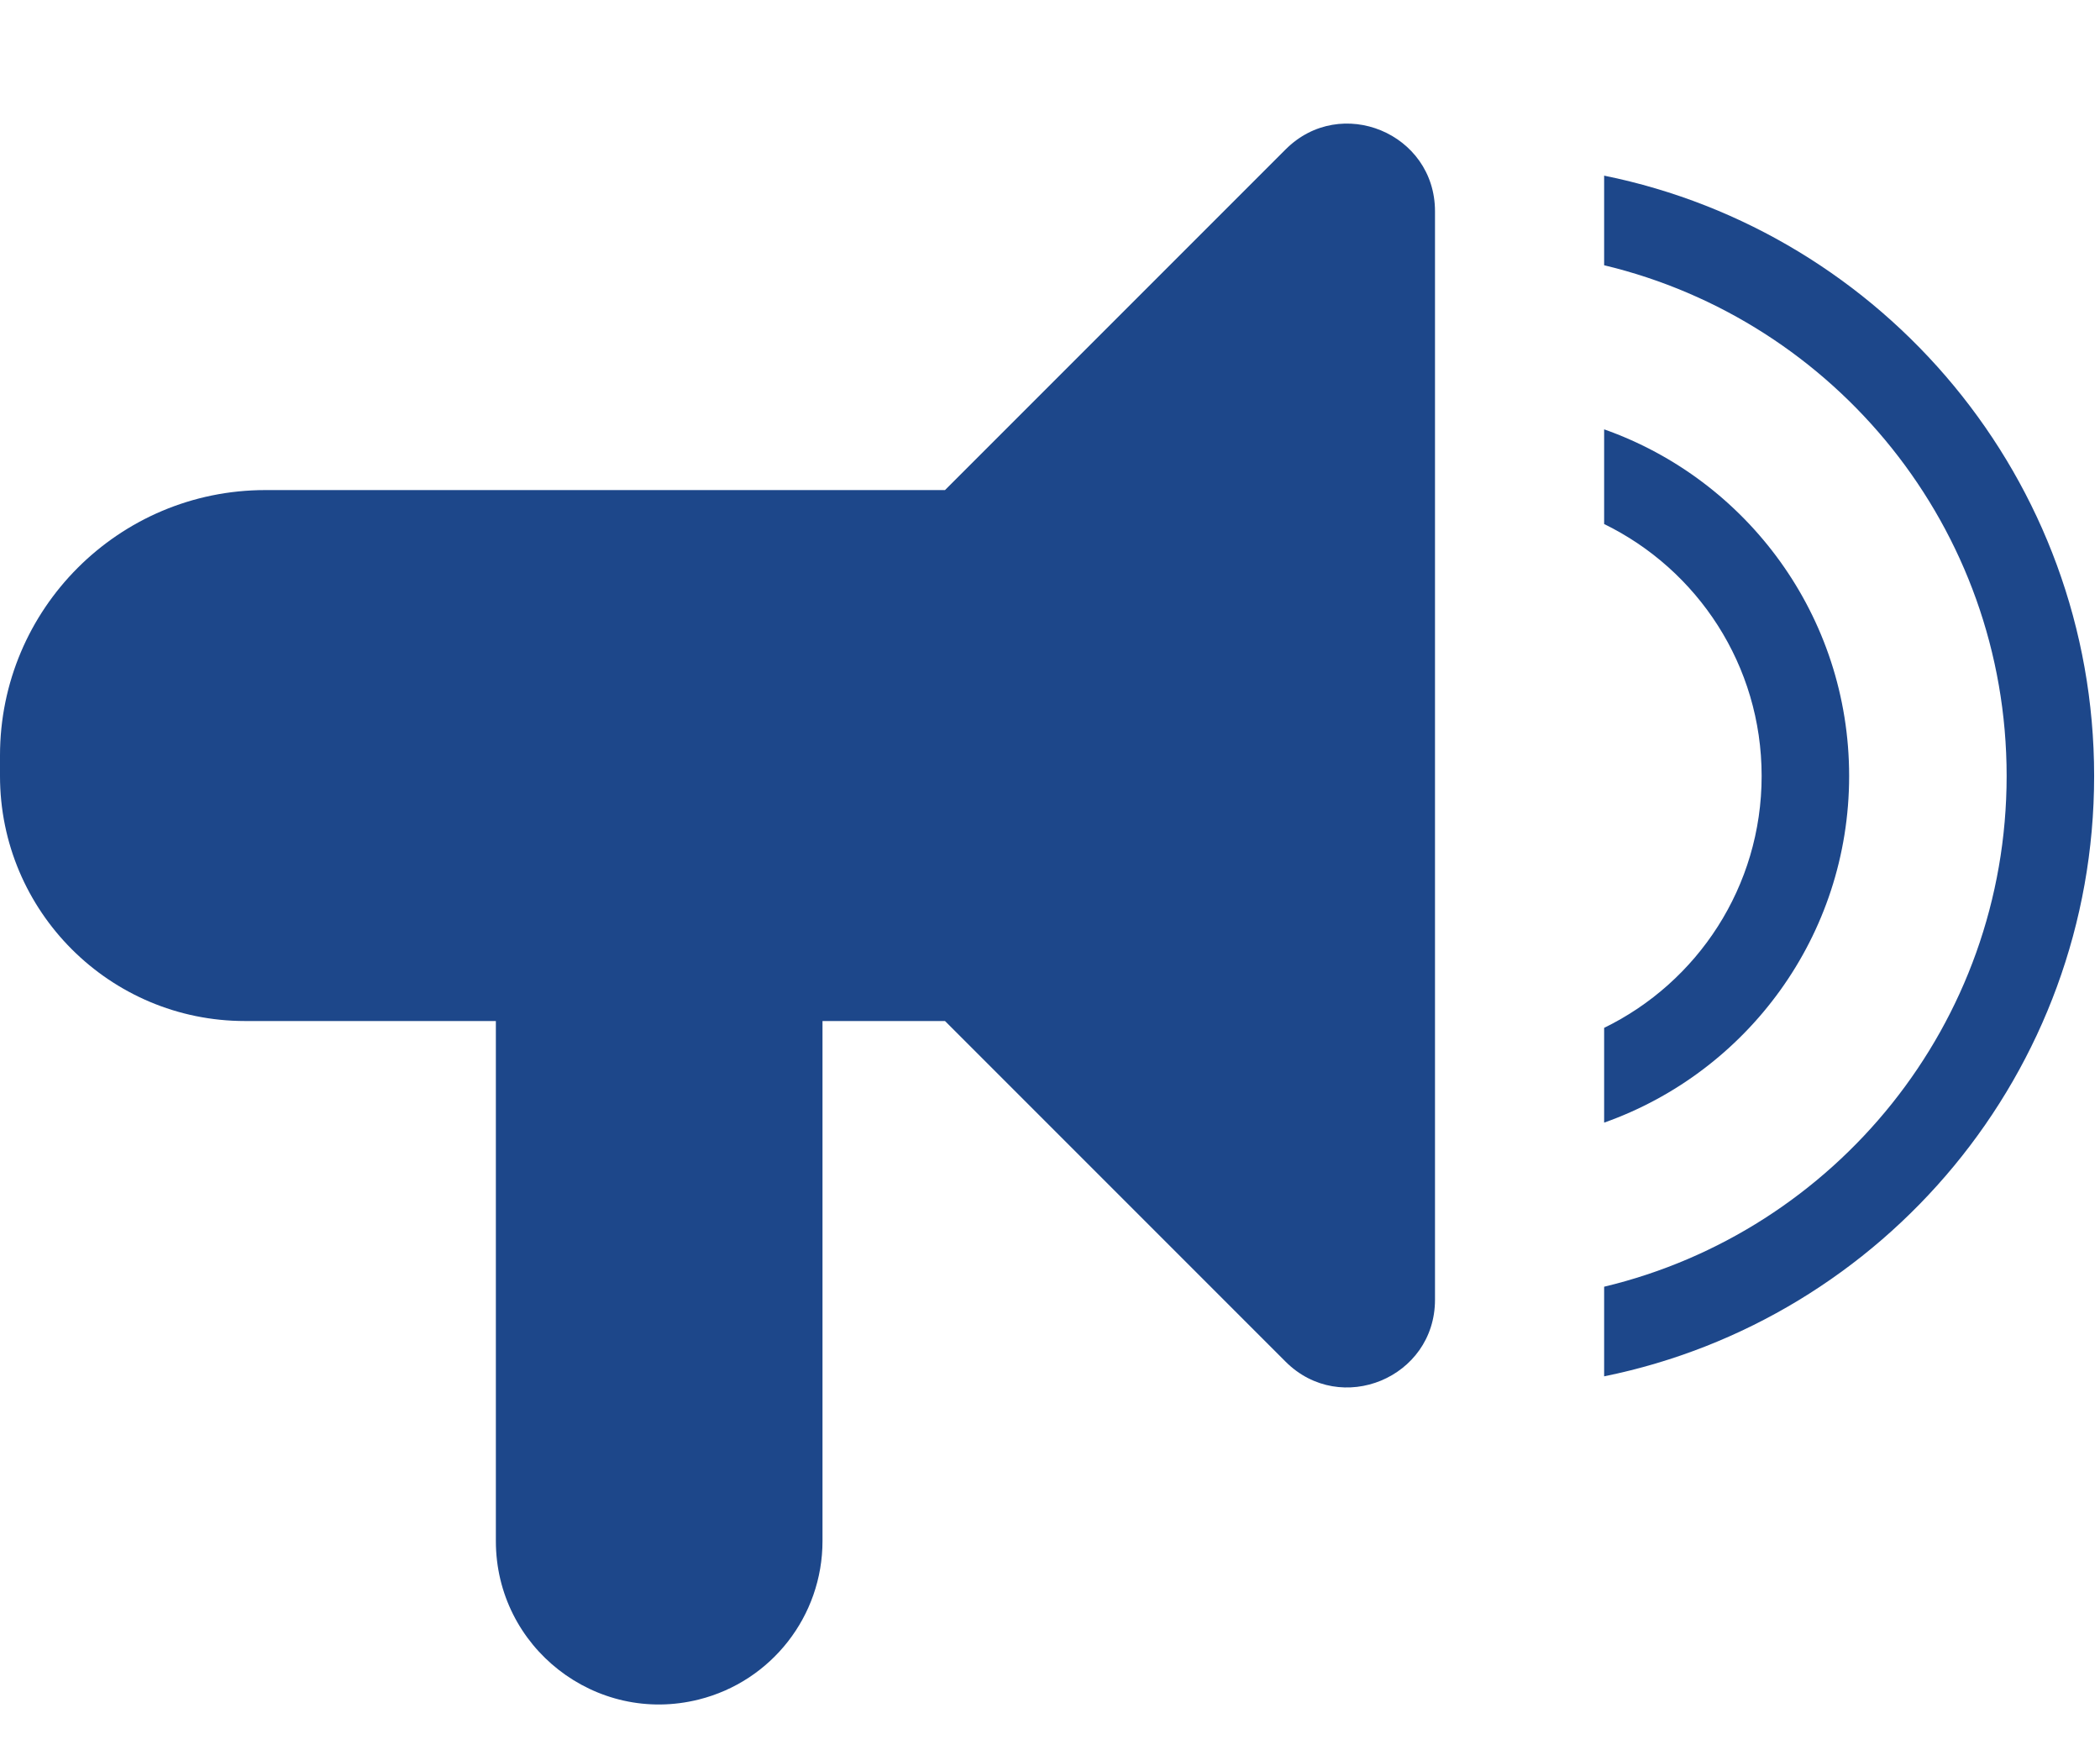 <svg width="24" height="20" viewBox="0 0 24 20" fill="none" xmlns="http://www.w3.org/2000/svg">
<path d="M5.667 17.609V11.667H2.8C1.254 11.667 0 10.413 0 8.867V8.633C0 6.958 1.358 5.6 3.033 5.6H10.8L14.693 1.707C15.323 1.077 16.4 1.523 16.4 2.414V14.852C16.4 15.743 15.323 16.189 14.693 15.56L10.8 11.667H9.4V17.609C9.4 18.466 8.817 19.212 7.986 19.42C6.808 19.715 5.667 18.824 5.667 17.609Z" fill="#1D478A"/>
<path fill-rule="evenodd" clip-rule="evenodd" d="M18.333 15.727C21.528 15.078 23.933 12.253 23.933 8.867C23.933 5.48 21.528 2.655 18.333 2.007V3.031C20.972 3.662 22.933 6.035 22.933 8.867C22.933 11.698 20.972 14.072 18.333 14.703V15.727ZM18.333 12.828C19.965 12.251 21.133 10.695 21.133 8.867C21.133 7.038 19.965 5.482 18.333 4.906V5.988C19.399 6.508 20.133 7.601 20.133 8.867C20.133 10.132 19.399 11.226 18.333 11.745V12.828Z" fill="#1D478A"/>
</svg>
